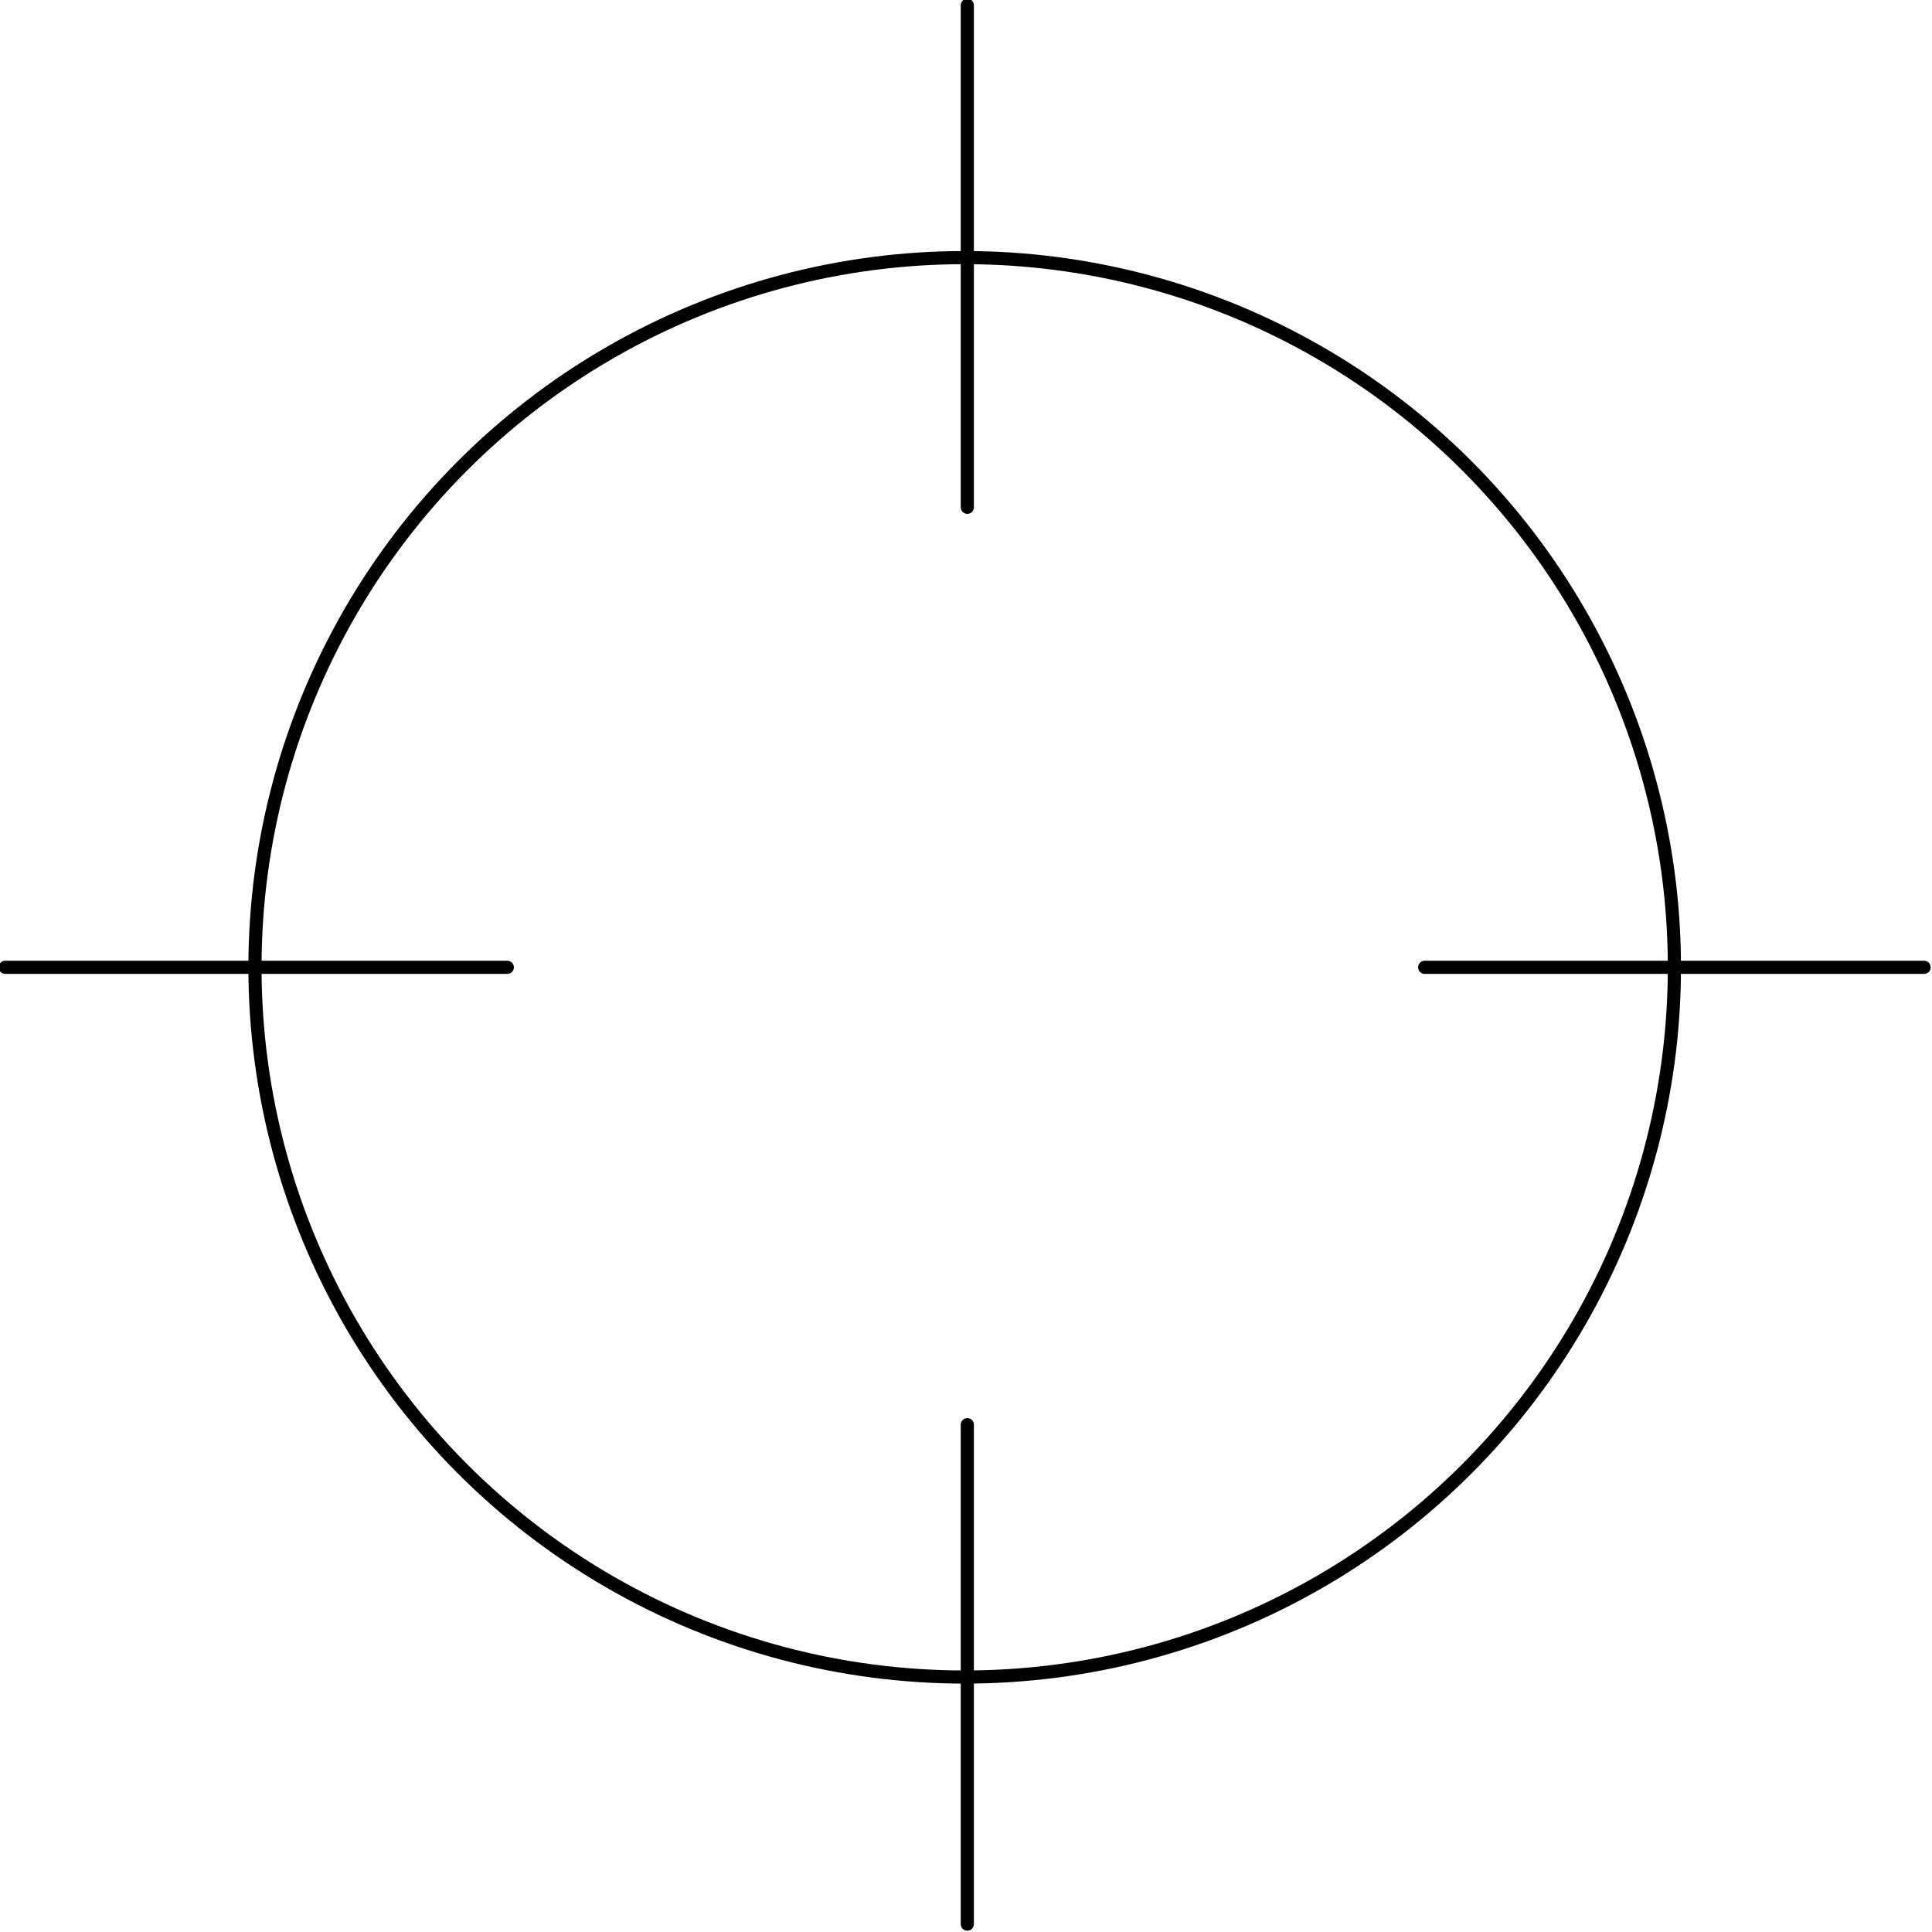 <?xml version="1.0" encoding="utf-8"?>
<!-- Generator: Adobe Illustrator 19.2.1, SVG Export Plug-In . SVG Version: 6.00 Build 0)  -->
<svg version="1.1" id="Outline_Old_Icons" xmlns="http://www.w3.org/2000/svg" xmlns:xlink="http://www.w3.org/1999/xlink" x="0px"
	 y="0px" viewBox="0 0 73.5 73.5" style="enable-background:new 0 0 73.5 73.5;" xml:space="preserve">
<style type="text/css">
	.st0{fill:none;stroke:#000000;stroke-width:0.5;stroke-linecap:round;stroke-linejoin:round;stroke-miterlimit:10;}
</style>
<g>
	<circle class="st0" cx="36.7" cy="36.8" r="27"/>
	<line class="st0" x1="36.8" y1="0.2" x2="36.8" y2="19.3"/>
	<line class="st0" x1="0.2" y1="36.8" x2="19.3" y2="36.8"/>
	<line class="st0" x1="36.8" y1="73.2" x2="36.8" y2="54.2"/>
	<line class="st0" x1="73.2" y1="36.8" x2="54.2" y2="36.8"/>
</g>
</svg>
